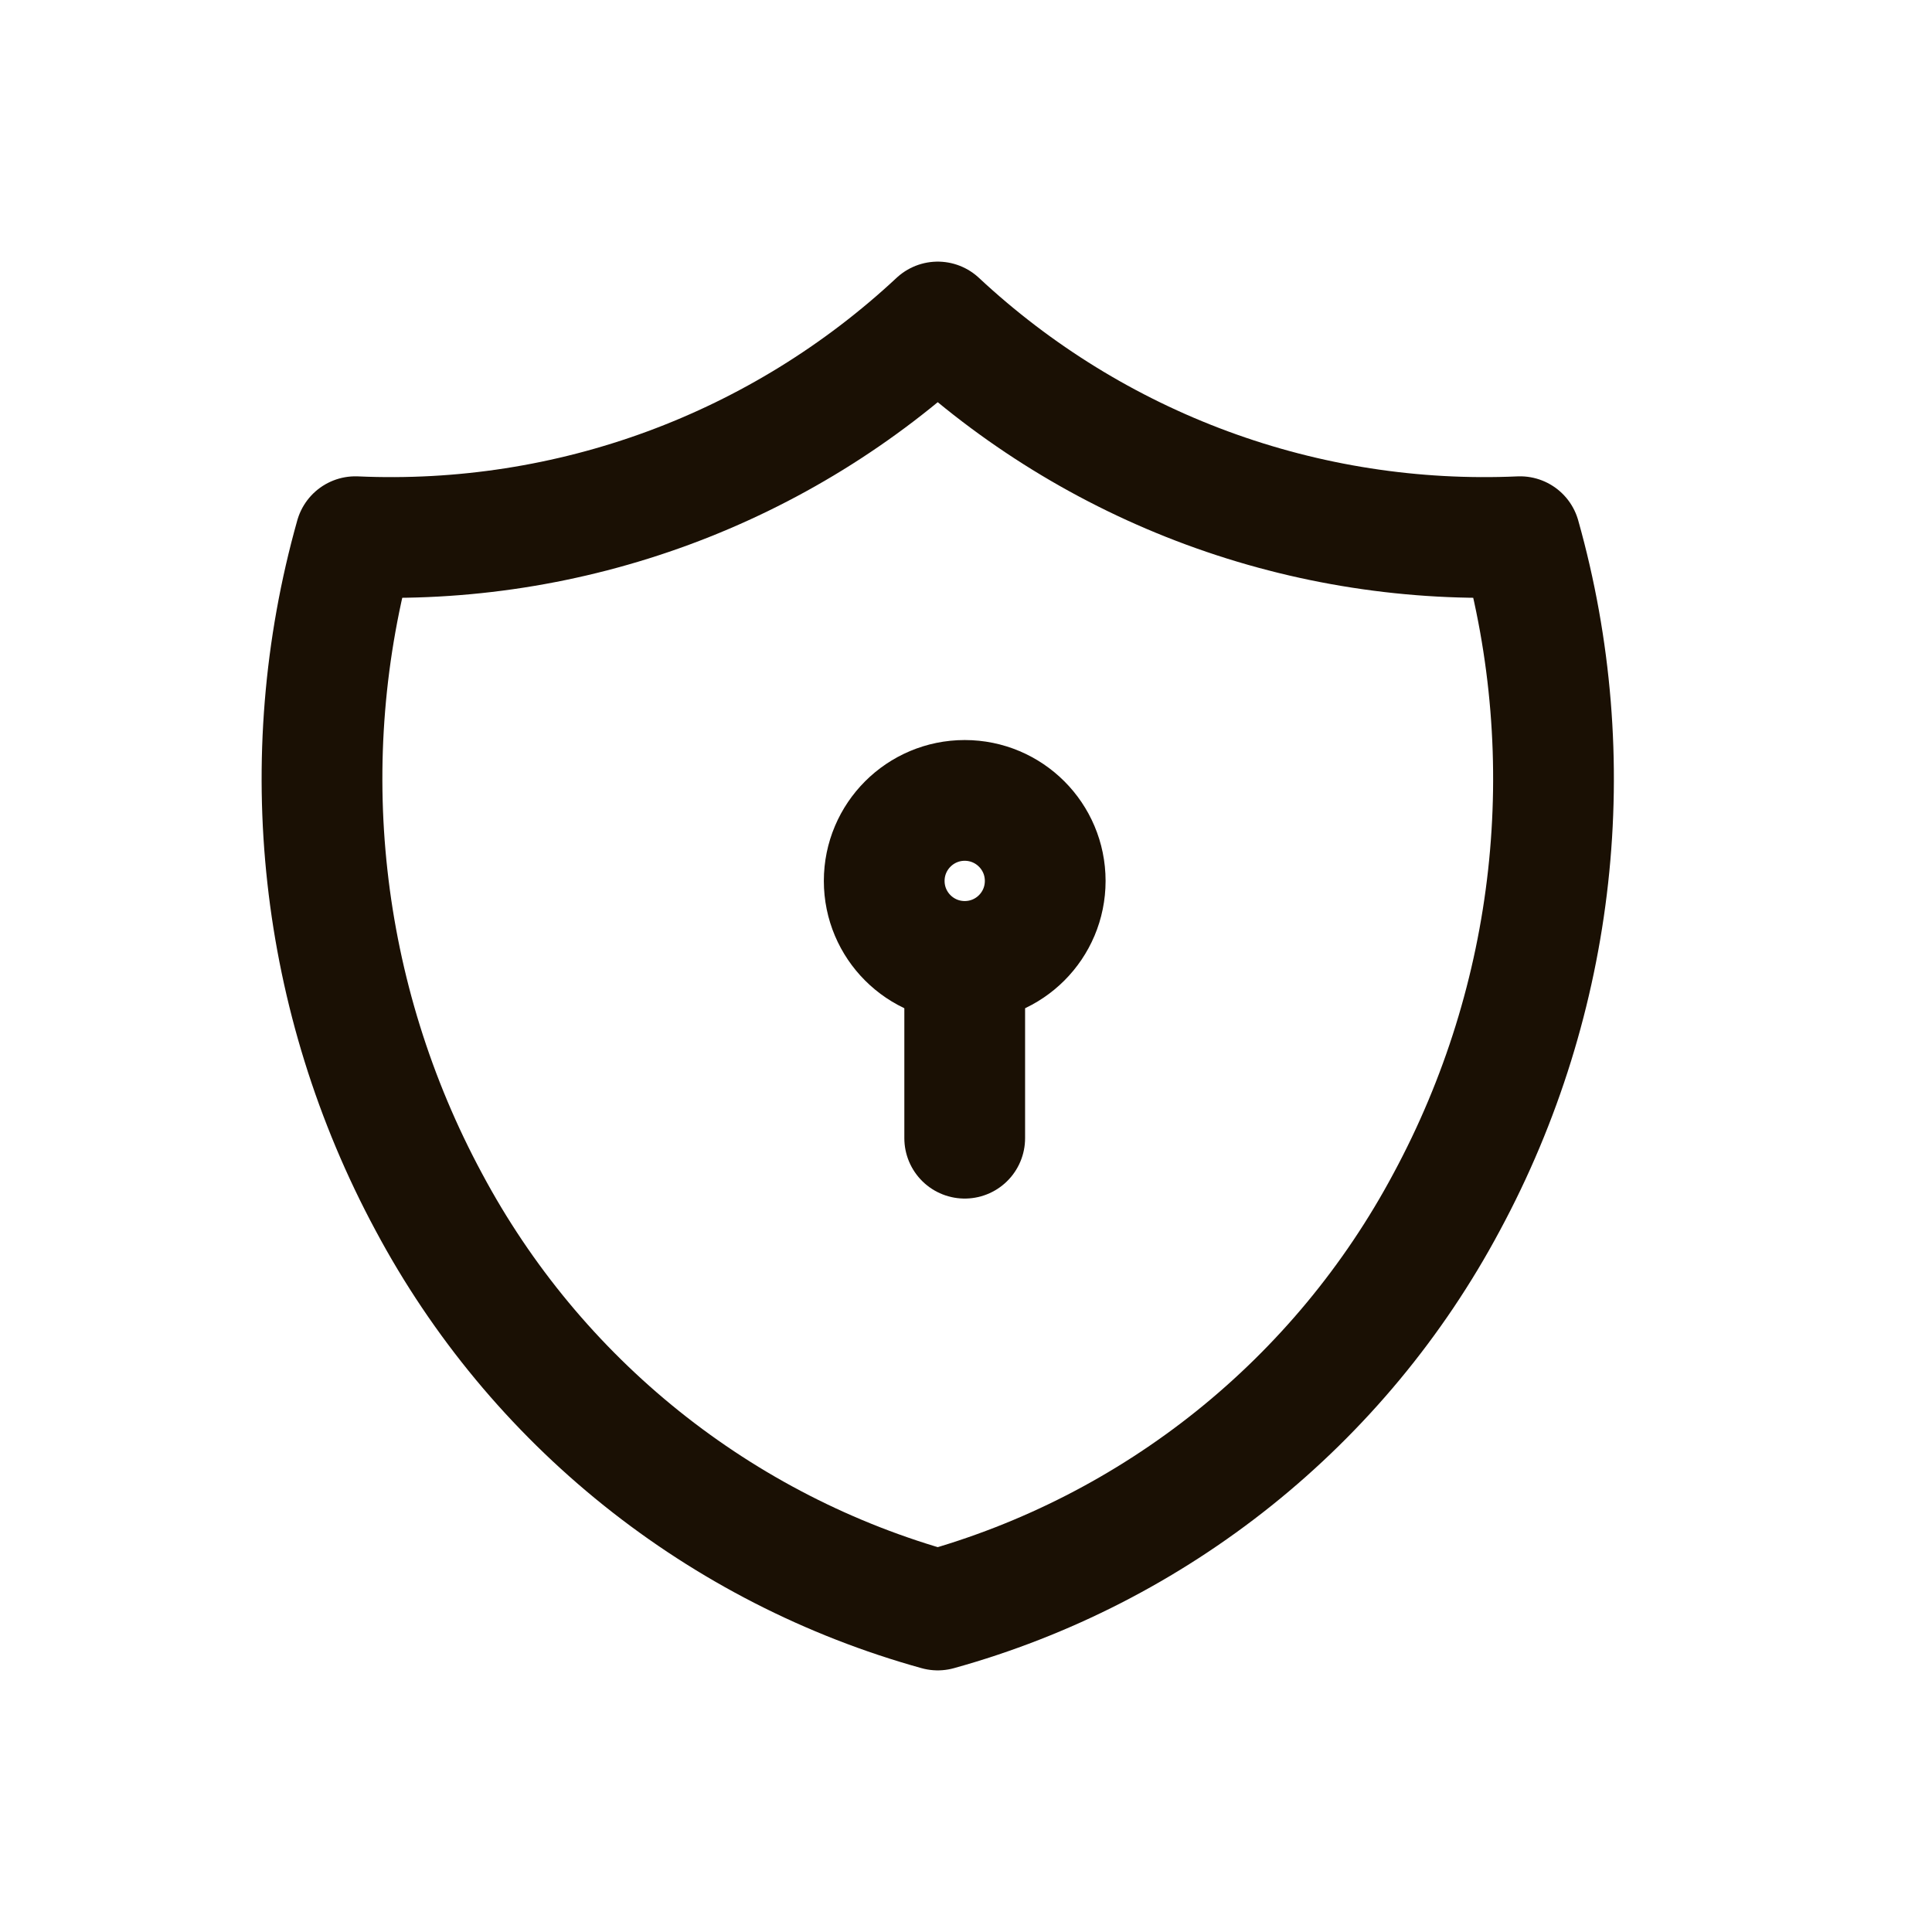 <svg width="24" height="24" viewBox="0 0 24 24" fill="none" xmlns="http://www.w3.org/2000/svg">
<path d="M11.649 4C12.617 4.903 13.755 5.605 14.997 6.063C16.239 6.521 17.561 6.726 18.883 6.667C19.663 9.437 19.336 12.401 17.97 14.934C17.314 16.162 16.416 17.245 15.329 18.116C14.243 18.986 12.991 19.628 11.649 20C10.307 19.628 9.055 18.986 7.969 18.116C6.882 17.245 5.984 16.162 5.328 14.934C3.963 12.401 3.635 9.437 4.415 6.667C5.738 6.726 7.059 6.521 8.301 6.063C9.543 5.605 10.681 4.903 11.649 4Z" stroke="#1A1004" stroke-width="1.5" stroke-linecap="round" stroke-linejoin="round"/>
<path d="M11.984 11.943C12.537 11.943 12.984 11.496 12.984 10.943C12.984 10.391 12.537 9.943 11.984 9.943C11.432 9.943 10.984 10.391 10.984 10.943C10.984 11.496 11.432 11.943 11.984 11.943Z" stroke="#1A1004" stroke-width="1.5" stroke-linecap="round" stroke-linejoin="round"/>
<path d="M11.984 11.973V14.139" stroke="#1A1004" stroke-width="1.5" stroke-linecap="round" stroke-linejoin="round"/>
</svg>
